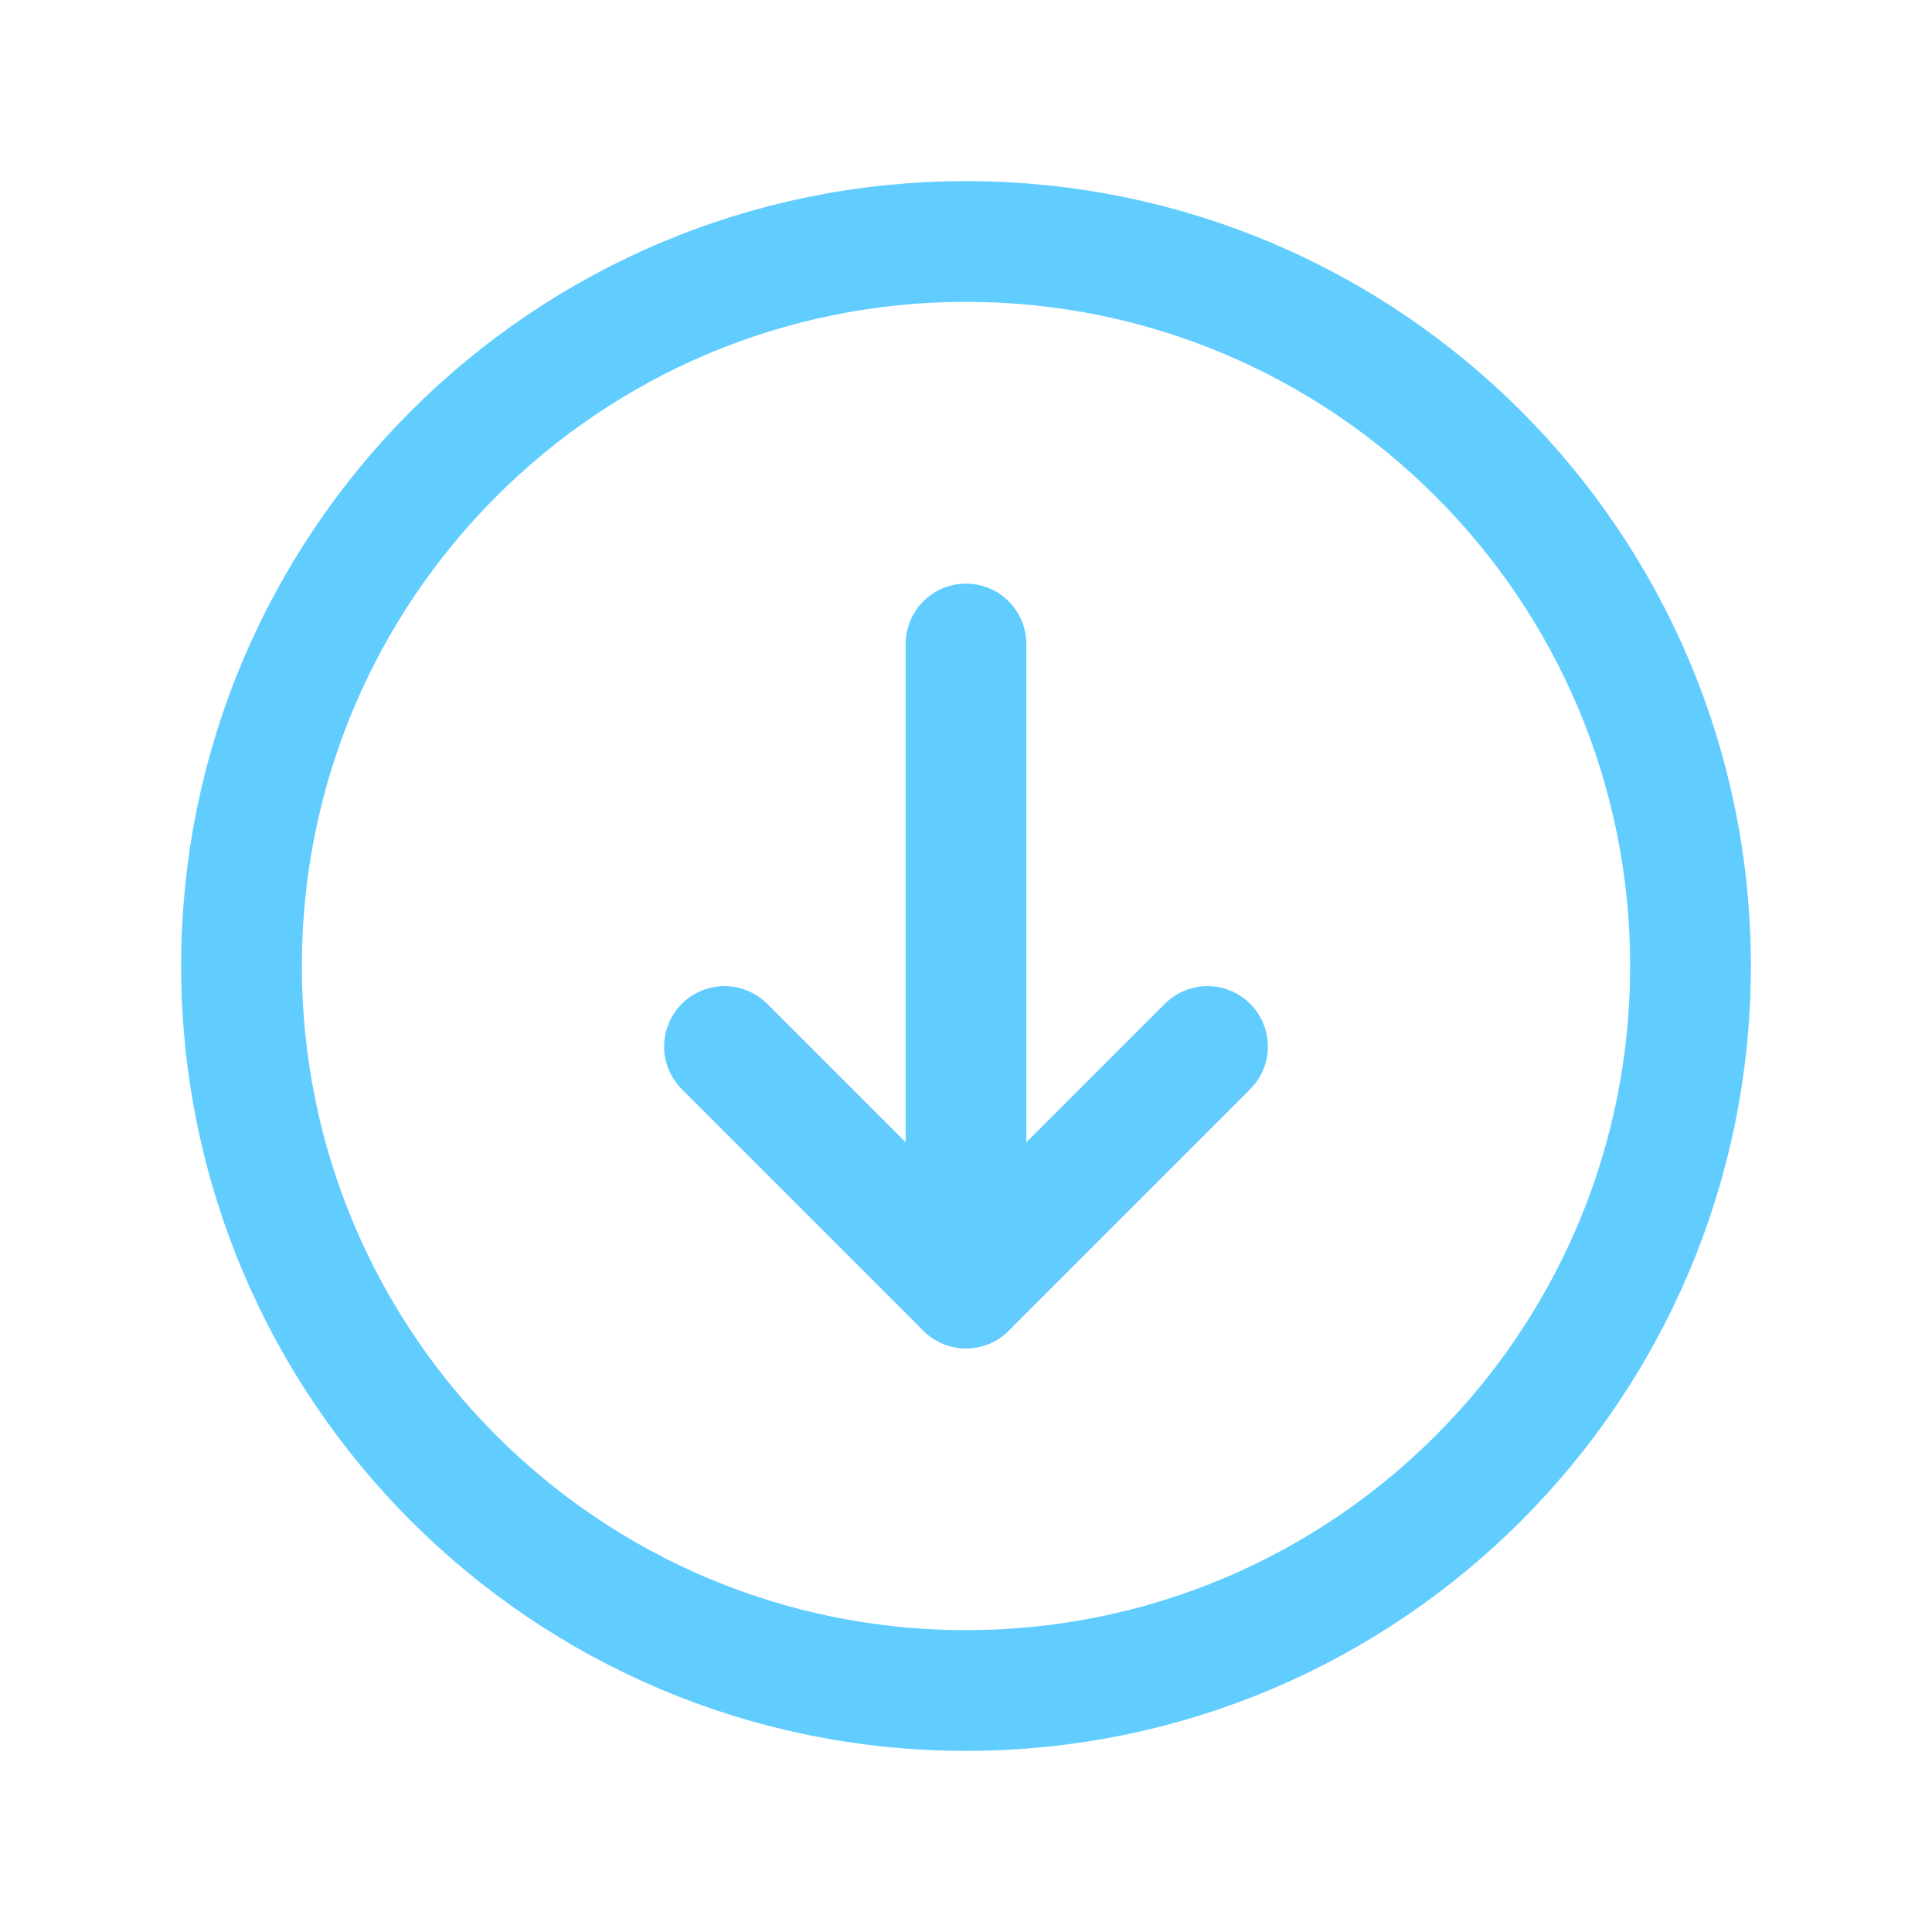 <svg width="24" height="24" viewBox="0 0 24 24" fill="none" xmlns="http://www.w3.org/2000/svg">
<path fill-rule="evenodd" clip-rule="evenodd" d="M3 12V12C3 7.029 7.029 3 12 3V3C16.971 3 21 7.029 21 12V12C21 16.971 16.971 21 12 21V21C7.029 21 3 16.971 3 12Z" stroke="#61CDFF" stroke-width="1.5" stroke-linecap="round" stroke-linejoin="round"/>
<path d="M12 16V8" stroke="#61CDFF" stroke-width="1.5" stroke-linecap="round" stroke-linejoin="round"/>
<path d="M15 13L12 16L9 13" stroke="#61CDFF" stroke-width="1.5" stroke-linecap="round" stroke-linejoin="round"/>
</svg>
